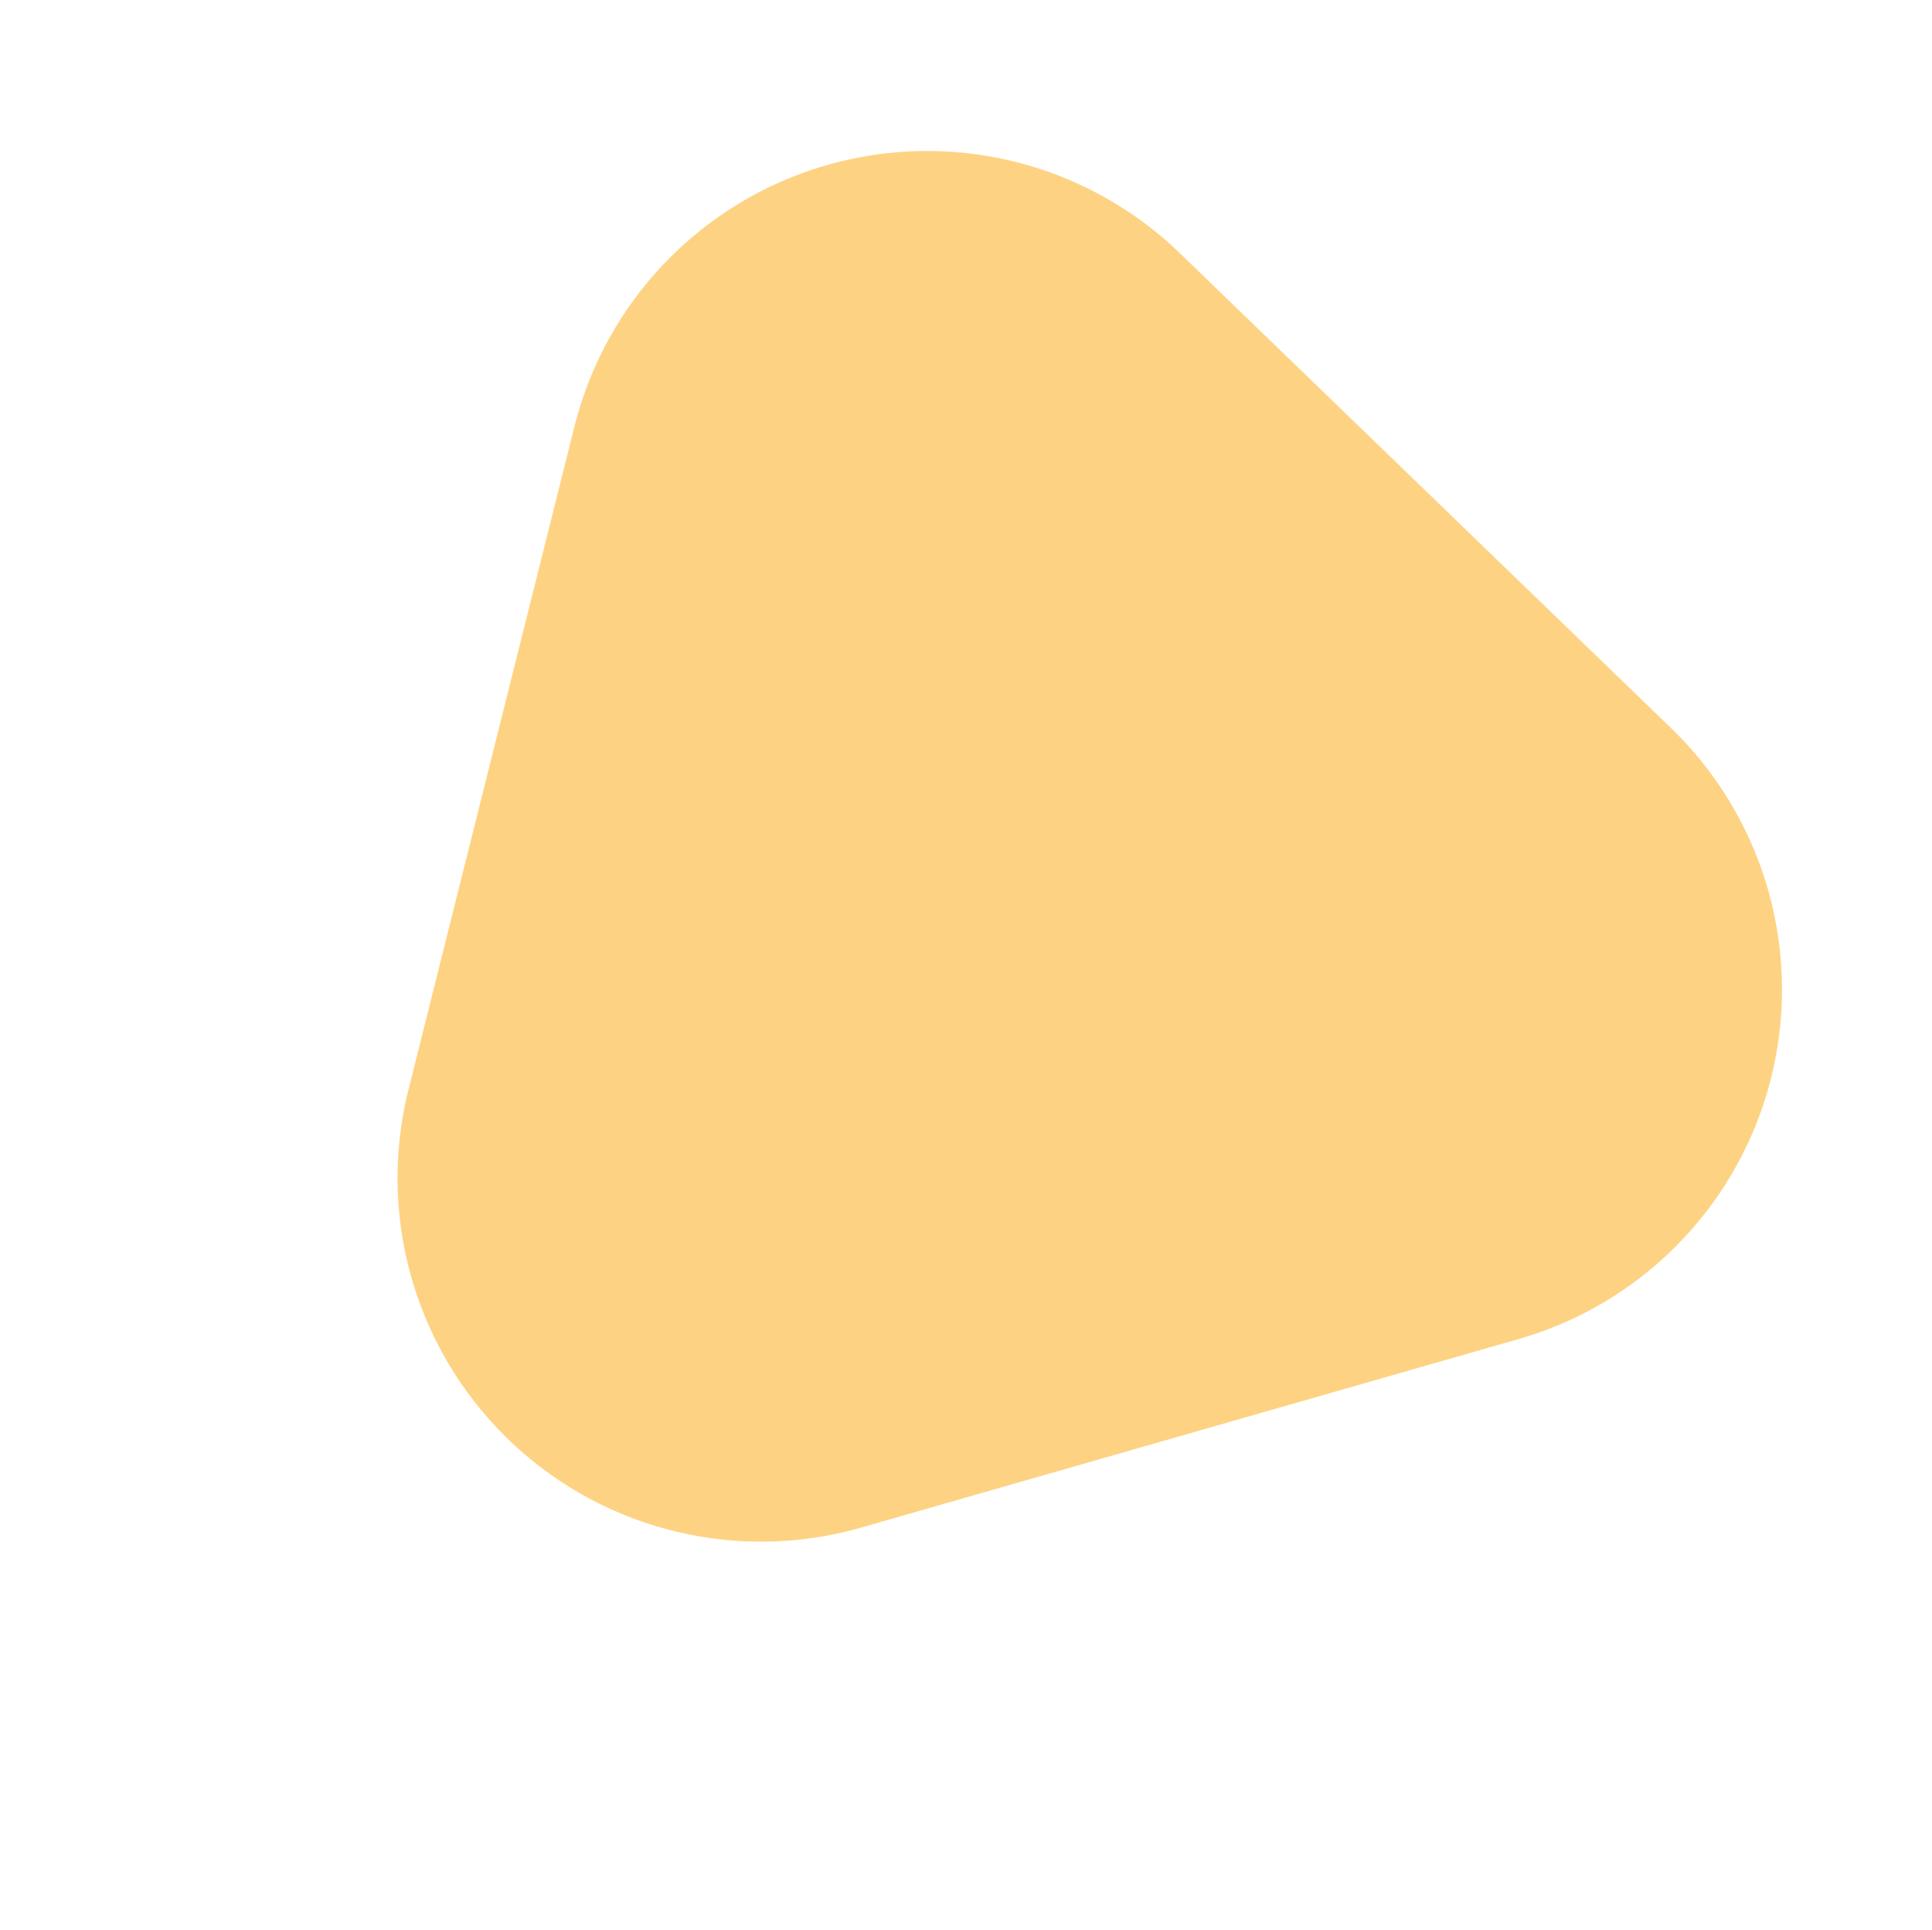 <svg xmlns="http://www.w3.org/2000/svg" width="99.117" height="99" viewBox="0 0 99.117 99">
  <defs>
    <style>
      .cls-1 {
        fill: #FDA909;
        opacity: 0.5;
      }
    </style>
  </defs>
  <path id="Path_5532" data-name="Path 5532" class="cls-1" d="M47.776,47.4a18.65,18.65,0,0,1,32.311,0l17.53,30.4A18.65,18.65,0,0,1,81.462,105.76H46.4A18.65,18.65,0,0,1,30.246,77.794Z" transform="matrix(-0.719, -0.695, 0.695, -0.719, 45.593, 145.64)"/>
</svg>
